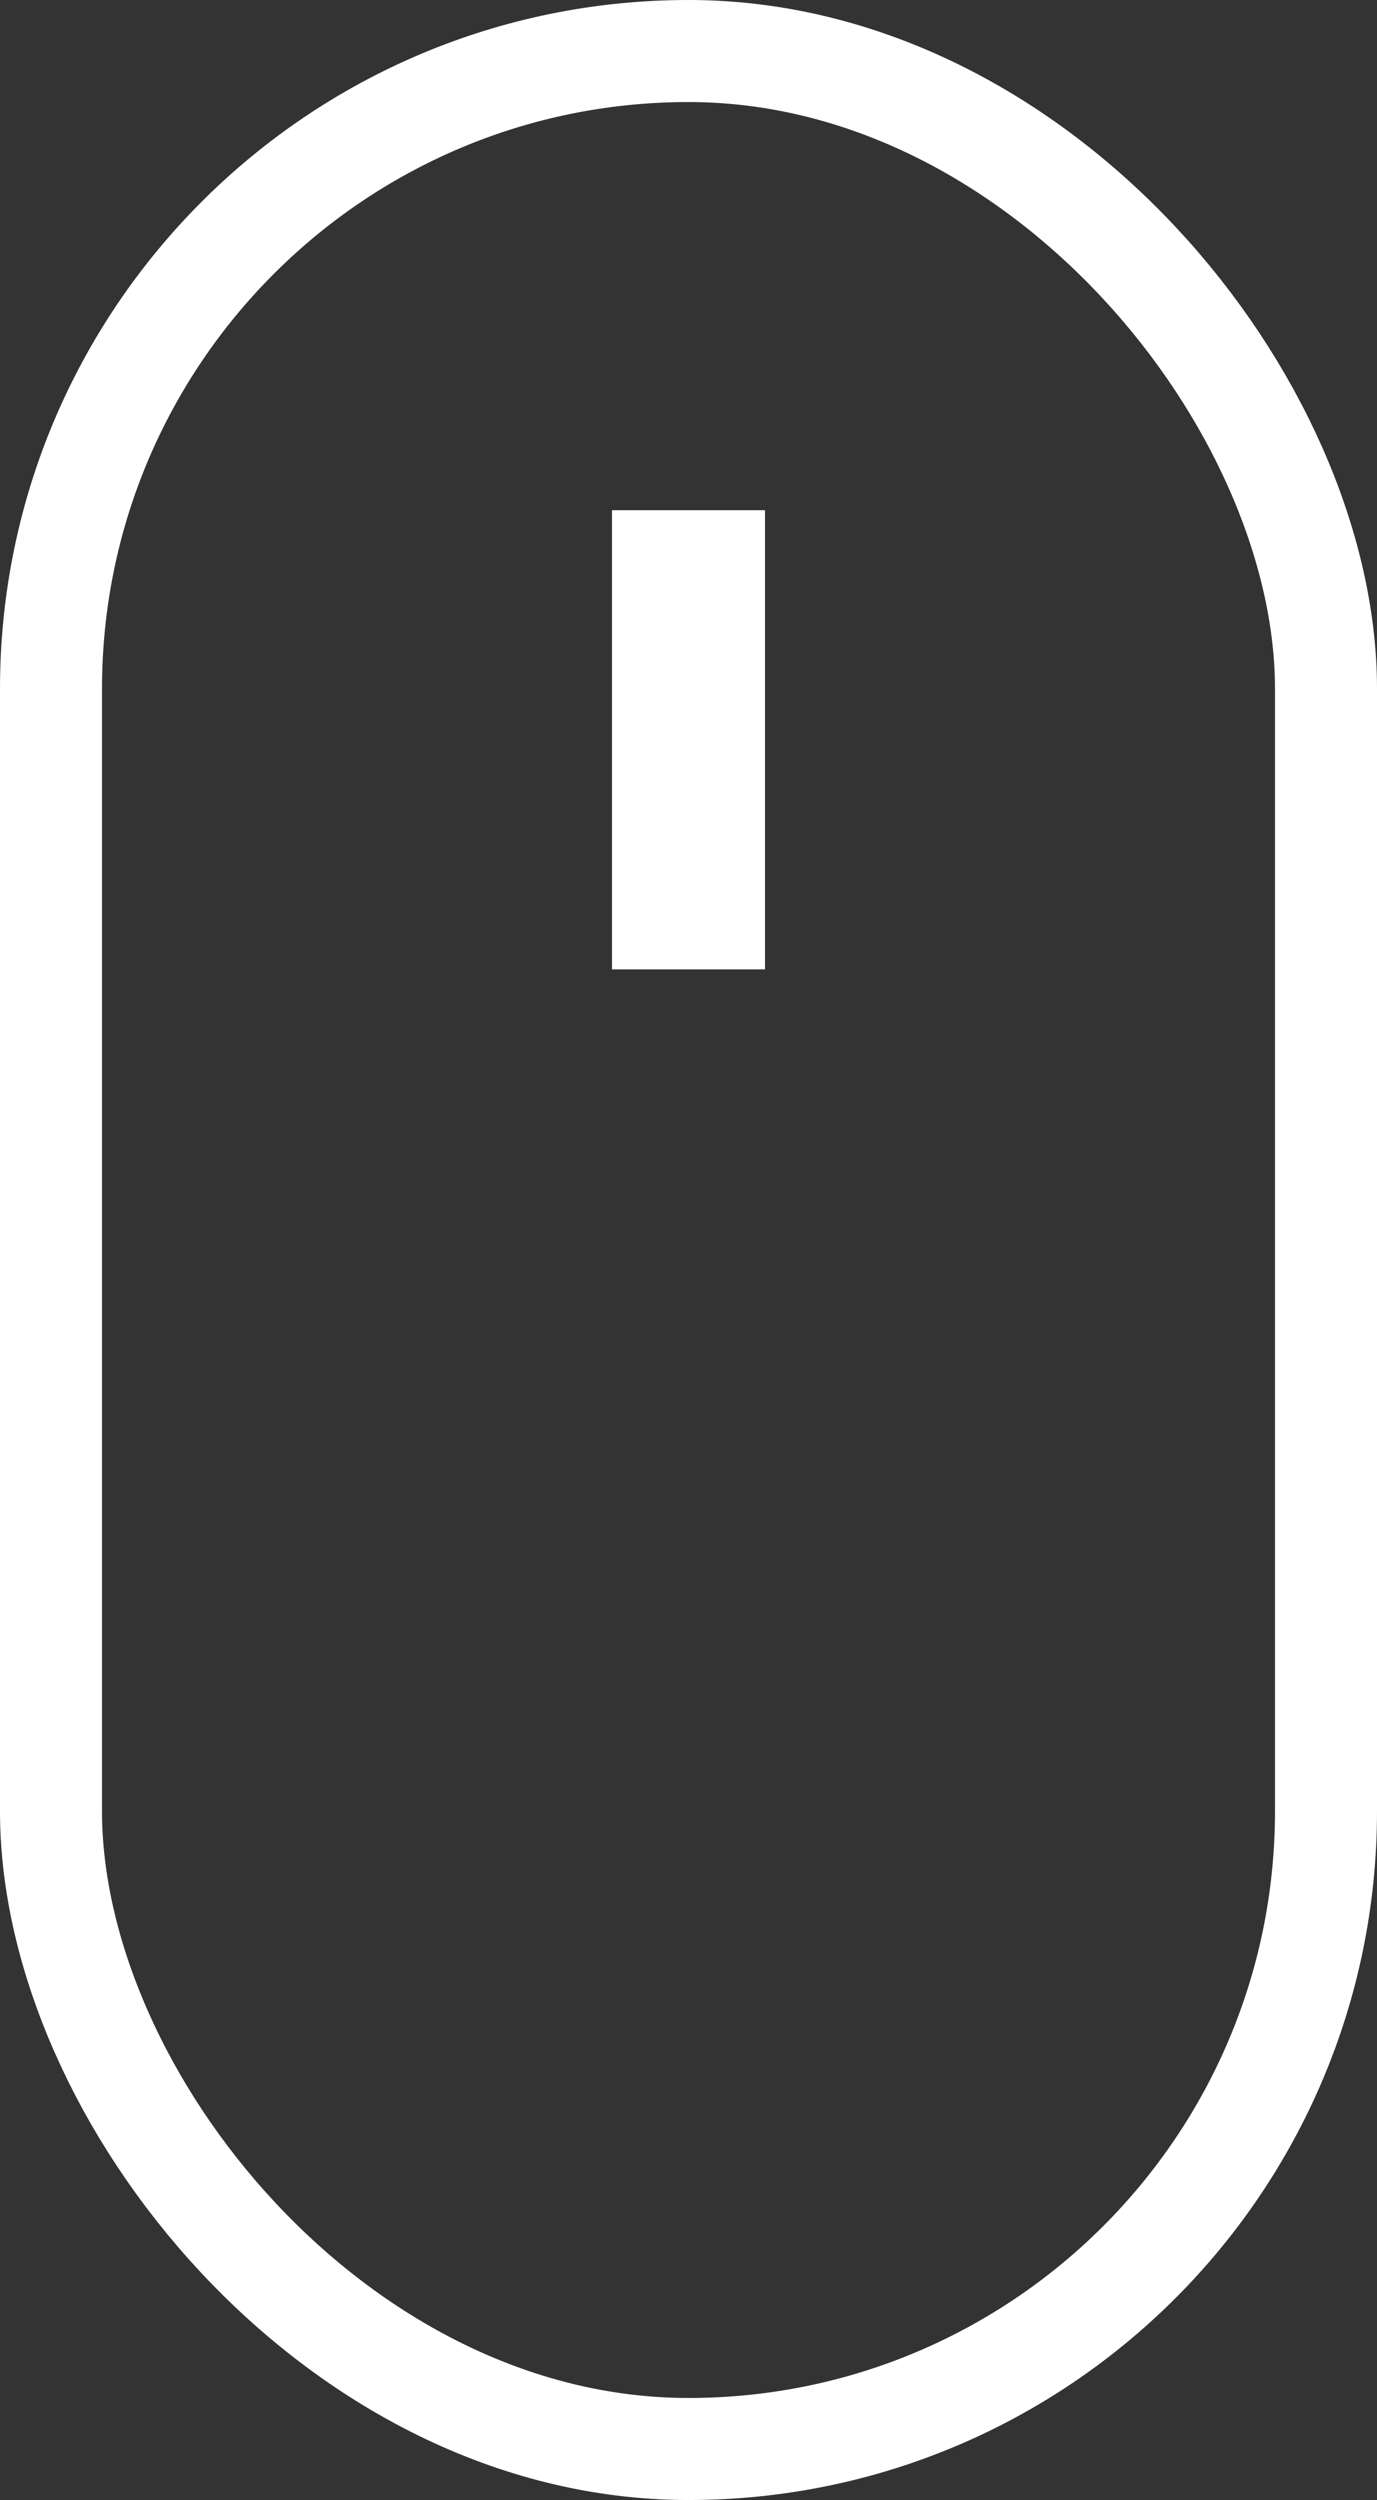 <svg width="27" height="49" viewBox="0 0 27 49" fill="none" xmlns="http://www.w3.org/2000/svg">
<rect x="0" y="0" width="27" height="49" fill="#333333" stroke="none"/>
<rect x="1" y="1" width="25" height="47" rx="12.5" stroke="white" stroke-width="2"/>
<rect x="12" y="10" width="3" height="9" fill="white"/>
</svg>
